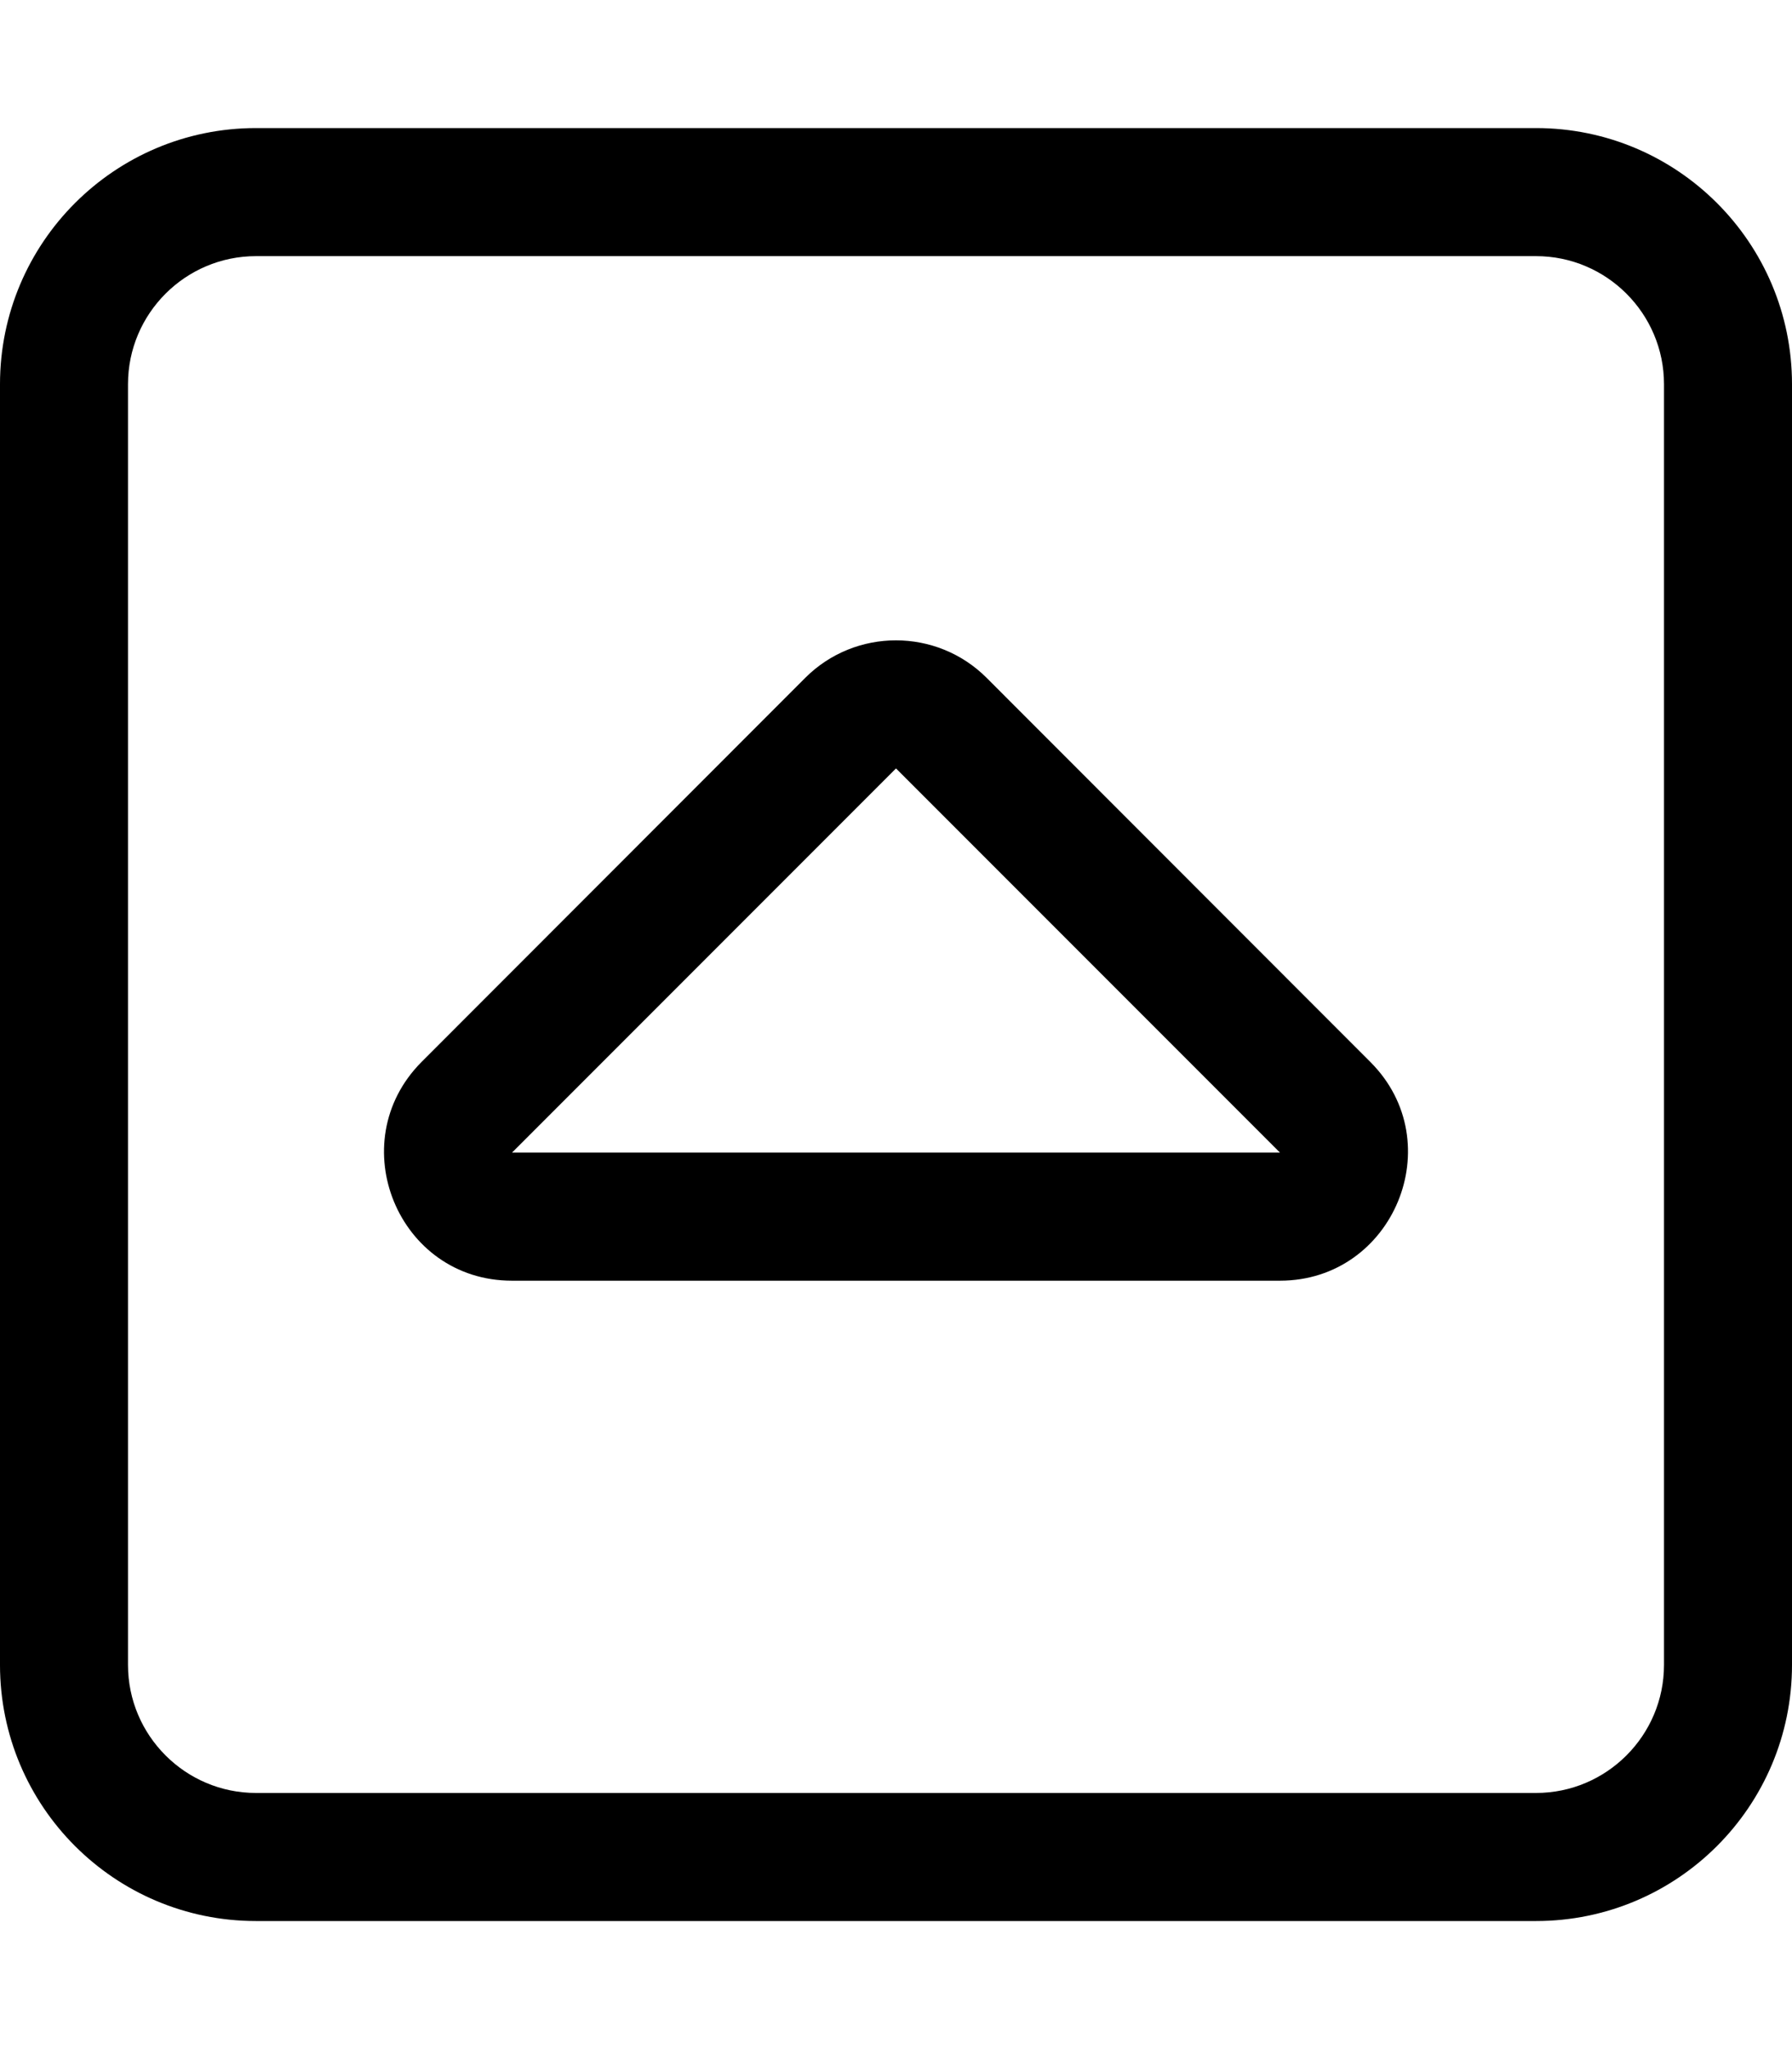 <svg xmlns="http://www.w3.org/2000/svg" viewBox="0 0 448 512"><!-- Font Awesome Pro 6.0.0-alpha2 by @fontawesome - https://fontawesome.com License - https://fontawesome.com/license (Commercial License) --><path d="M105.359 265.375C85.369 285.5 99.488 320 127.973 320H319.998C348.357 320 362.725 285.5 342.611 265.375L246.66 169.375C234.168 156.875 213.803 156.875 201.309 169.375L105.359 265.375ZM320 288H128L224 192L320 288ZM0 96V416C0 451.346 28.654 480 64 480H384C419.346 480 448 451.346 448 416V96C448 60.654 419.346 32 384 32H64C28.654 32 0 60.654 0 96ZM384 64C401.645 64 416 78.355 416 96V416C416 433.645 401.645 448 384 448H64C46.355 448 32 433.645 32 416V96C32 78.355 46.355 64 64 64H384Z"/></svg>